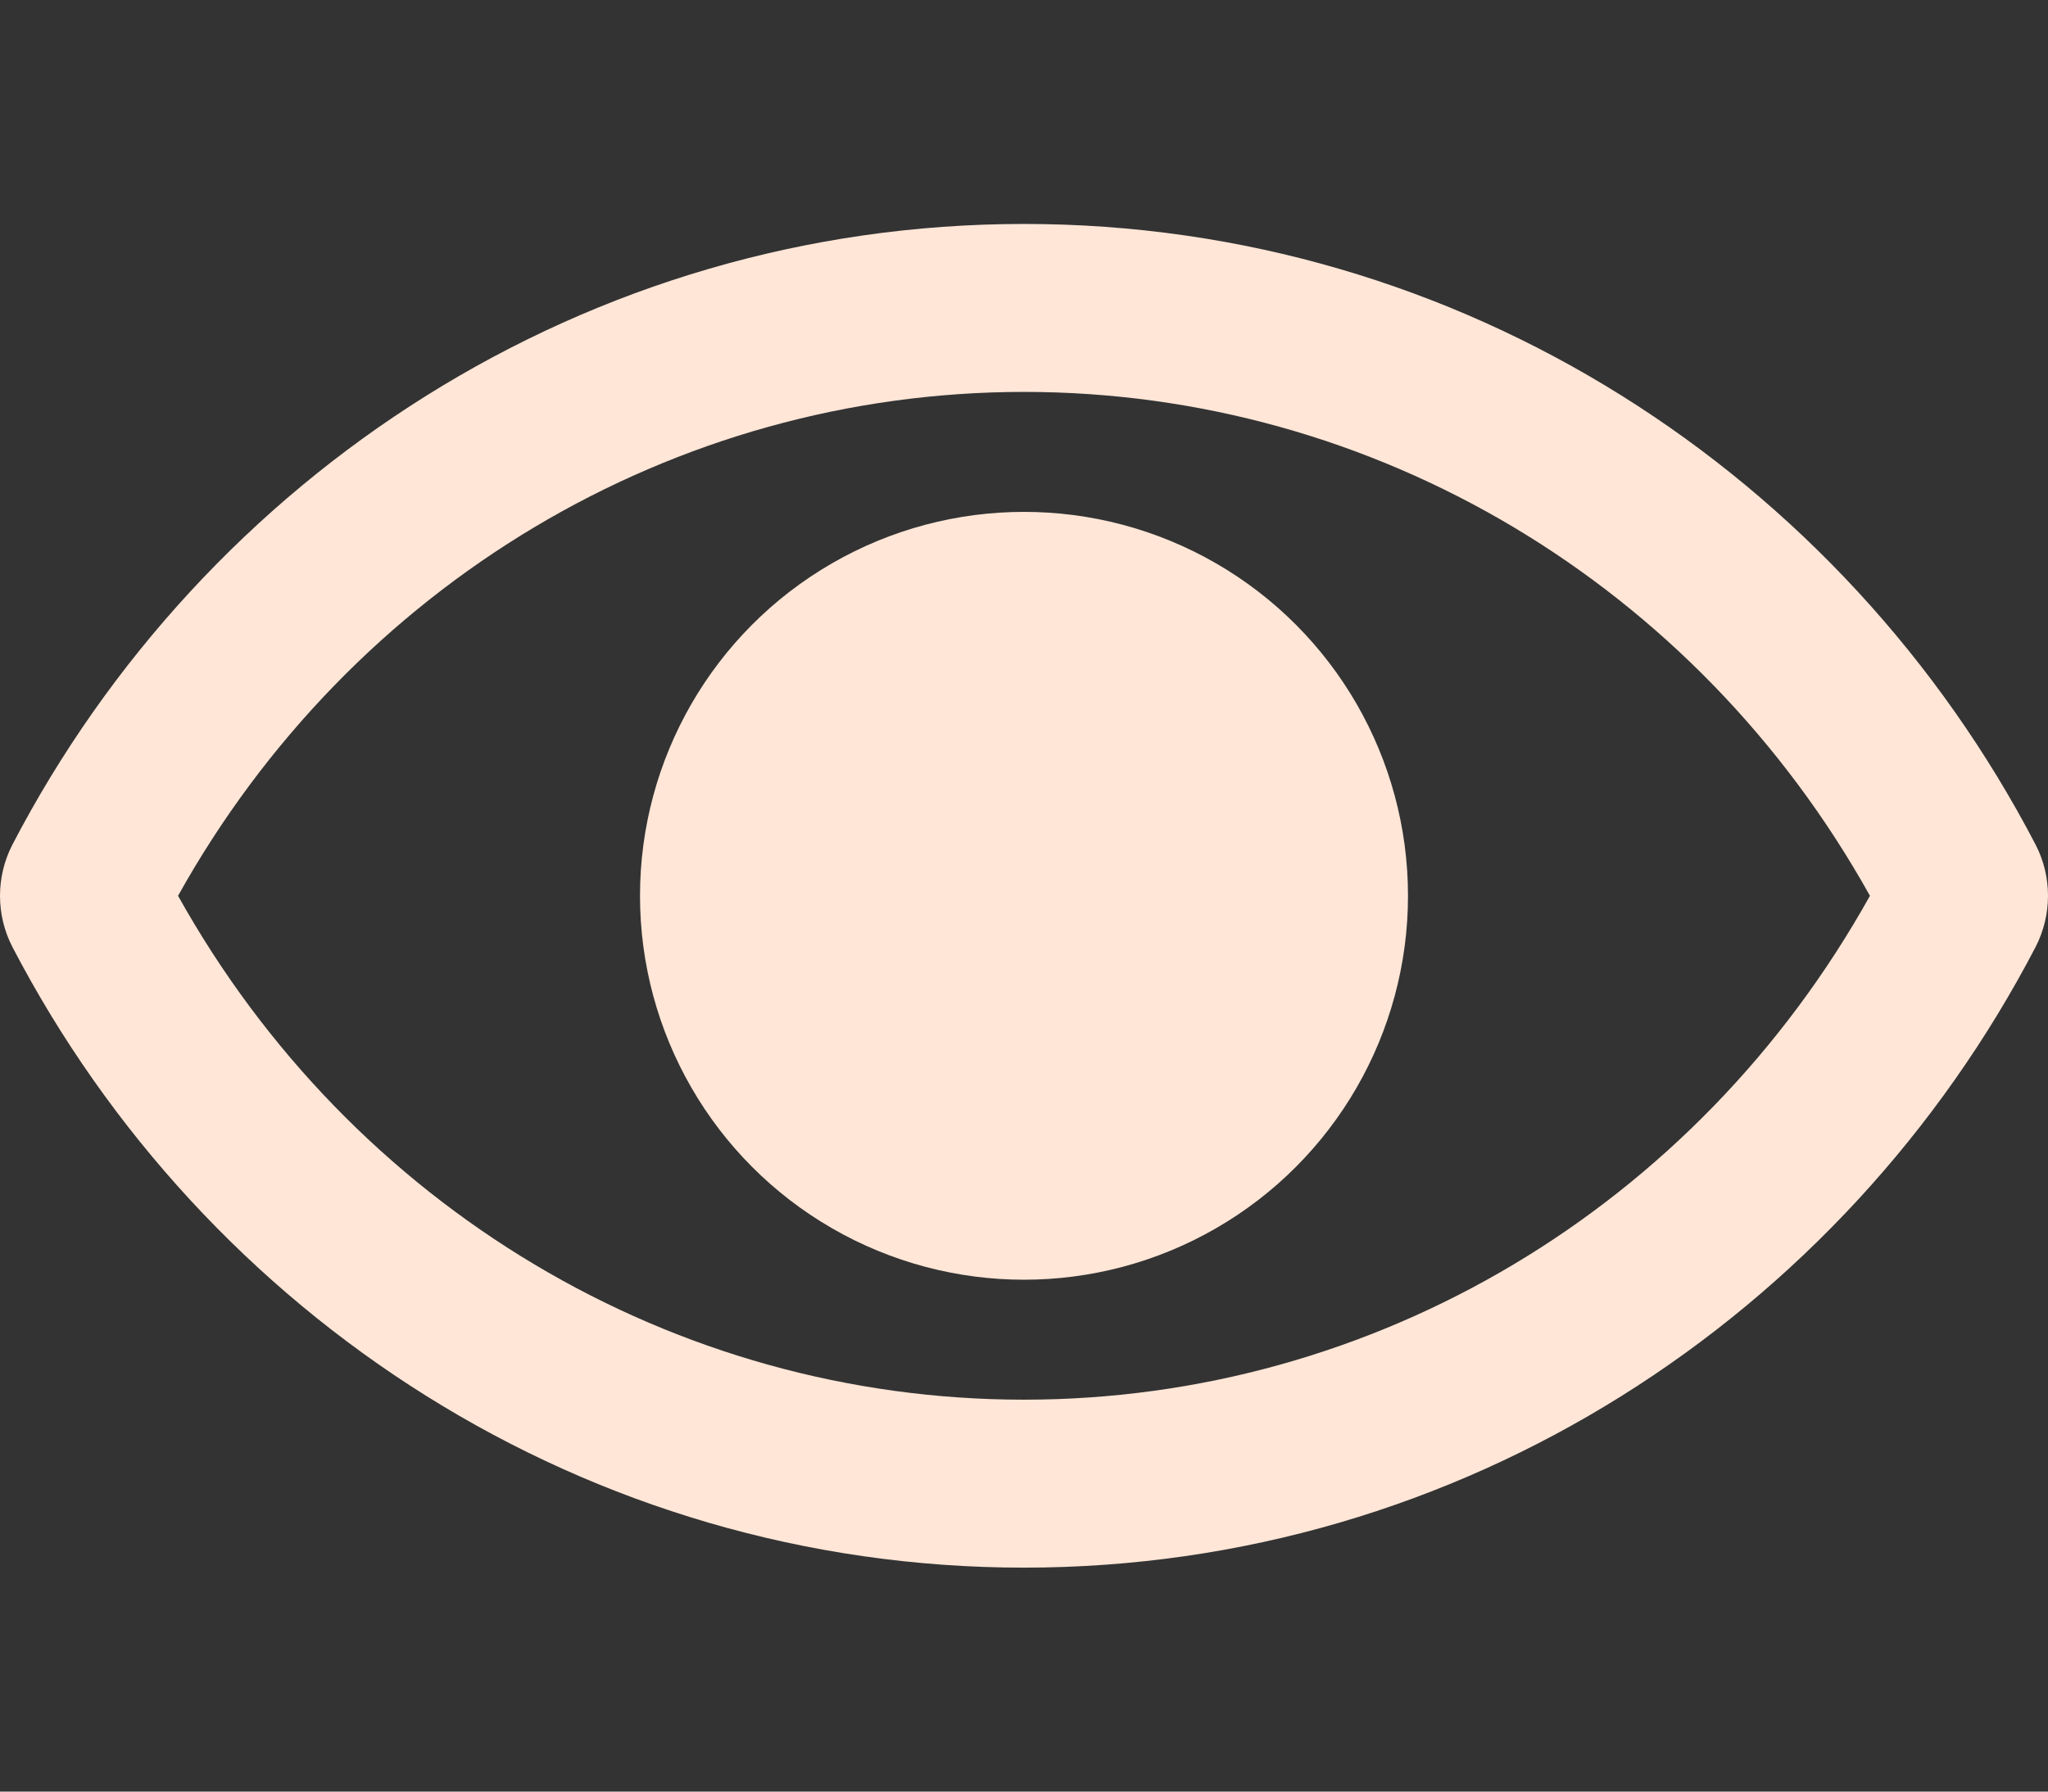 <?xml version="1.0" encoding="UTF-8"?> <svg xmlns="http://www.w3.org/2000/svg" width="32" height="28" viewBox="0 0 32 28" fill="none"><rect x="0" y="0" width="32" height="28" fill="#333333" stroke="none"/> <path d="M31.807 13.202C28.794 7.415 22.829 3.5 16 3.5C9.171 3.5 3.204 7.418 0.193 13.202C0.066 13.45 0 13.723 0 14C0 14.278 0.066 14.551 0.193 14.798C3.206 20.585 9.171 24.5 16 24.5C22.829 24.5 28.796 20.582 31.807 14.798C31.934 14.55 32 14.277 32 14C32 13.722 31.934 13.449 31.807 13.202ZM16 21.875C10.519 21.875 5.495 18.867 2.782 14C5.495 9.133 10.519 6.125 16 6.125C21.481 6.125 26.505 9.133 29.218 14C26.506 18.867 21.481 21.875 16 21.875Z" fill="#FFE6D7"></path> <circle cx="16" cy="14" r="6" fill="#FFE6D7"></circle> </svg> 